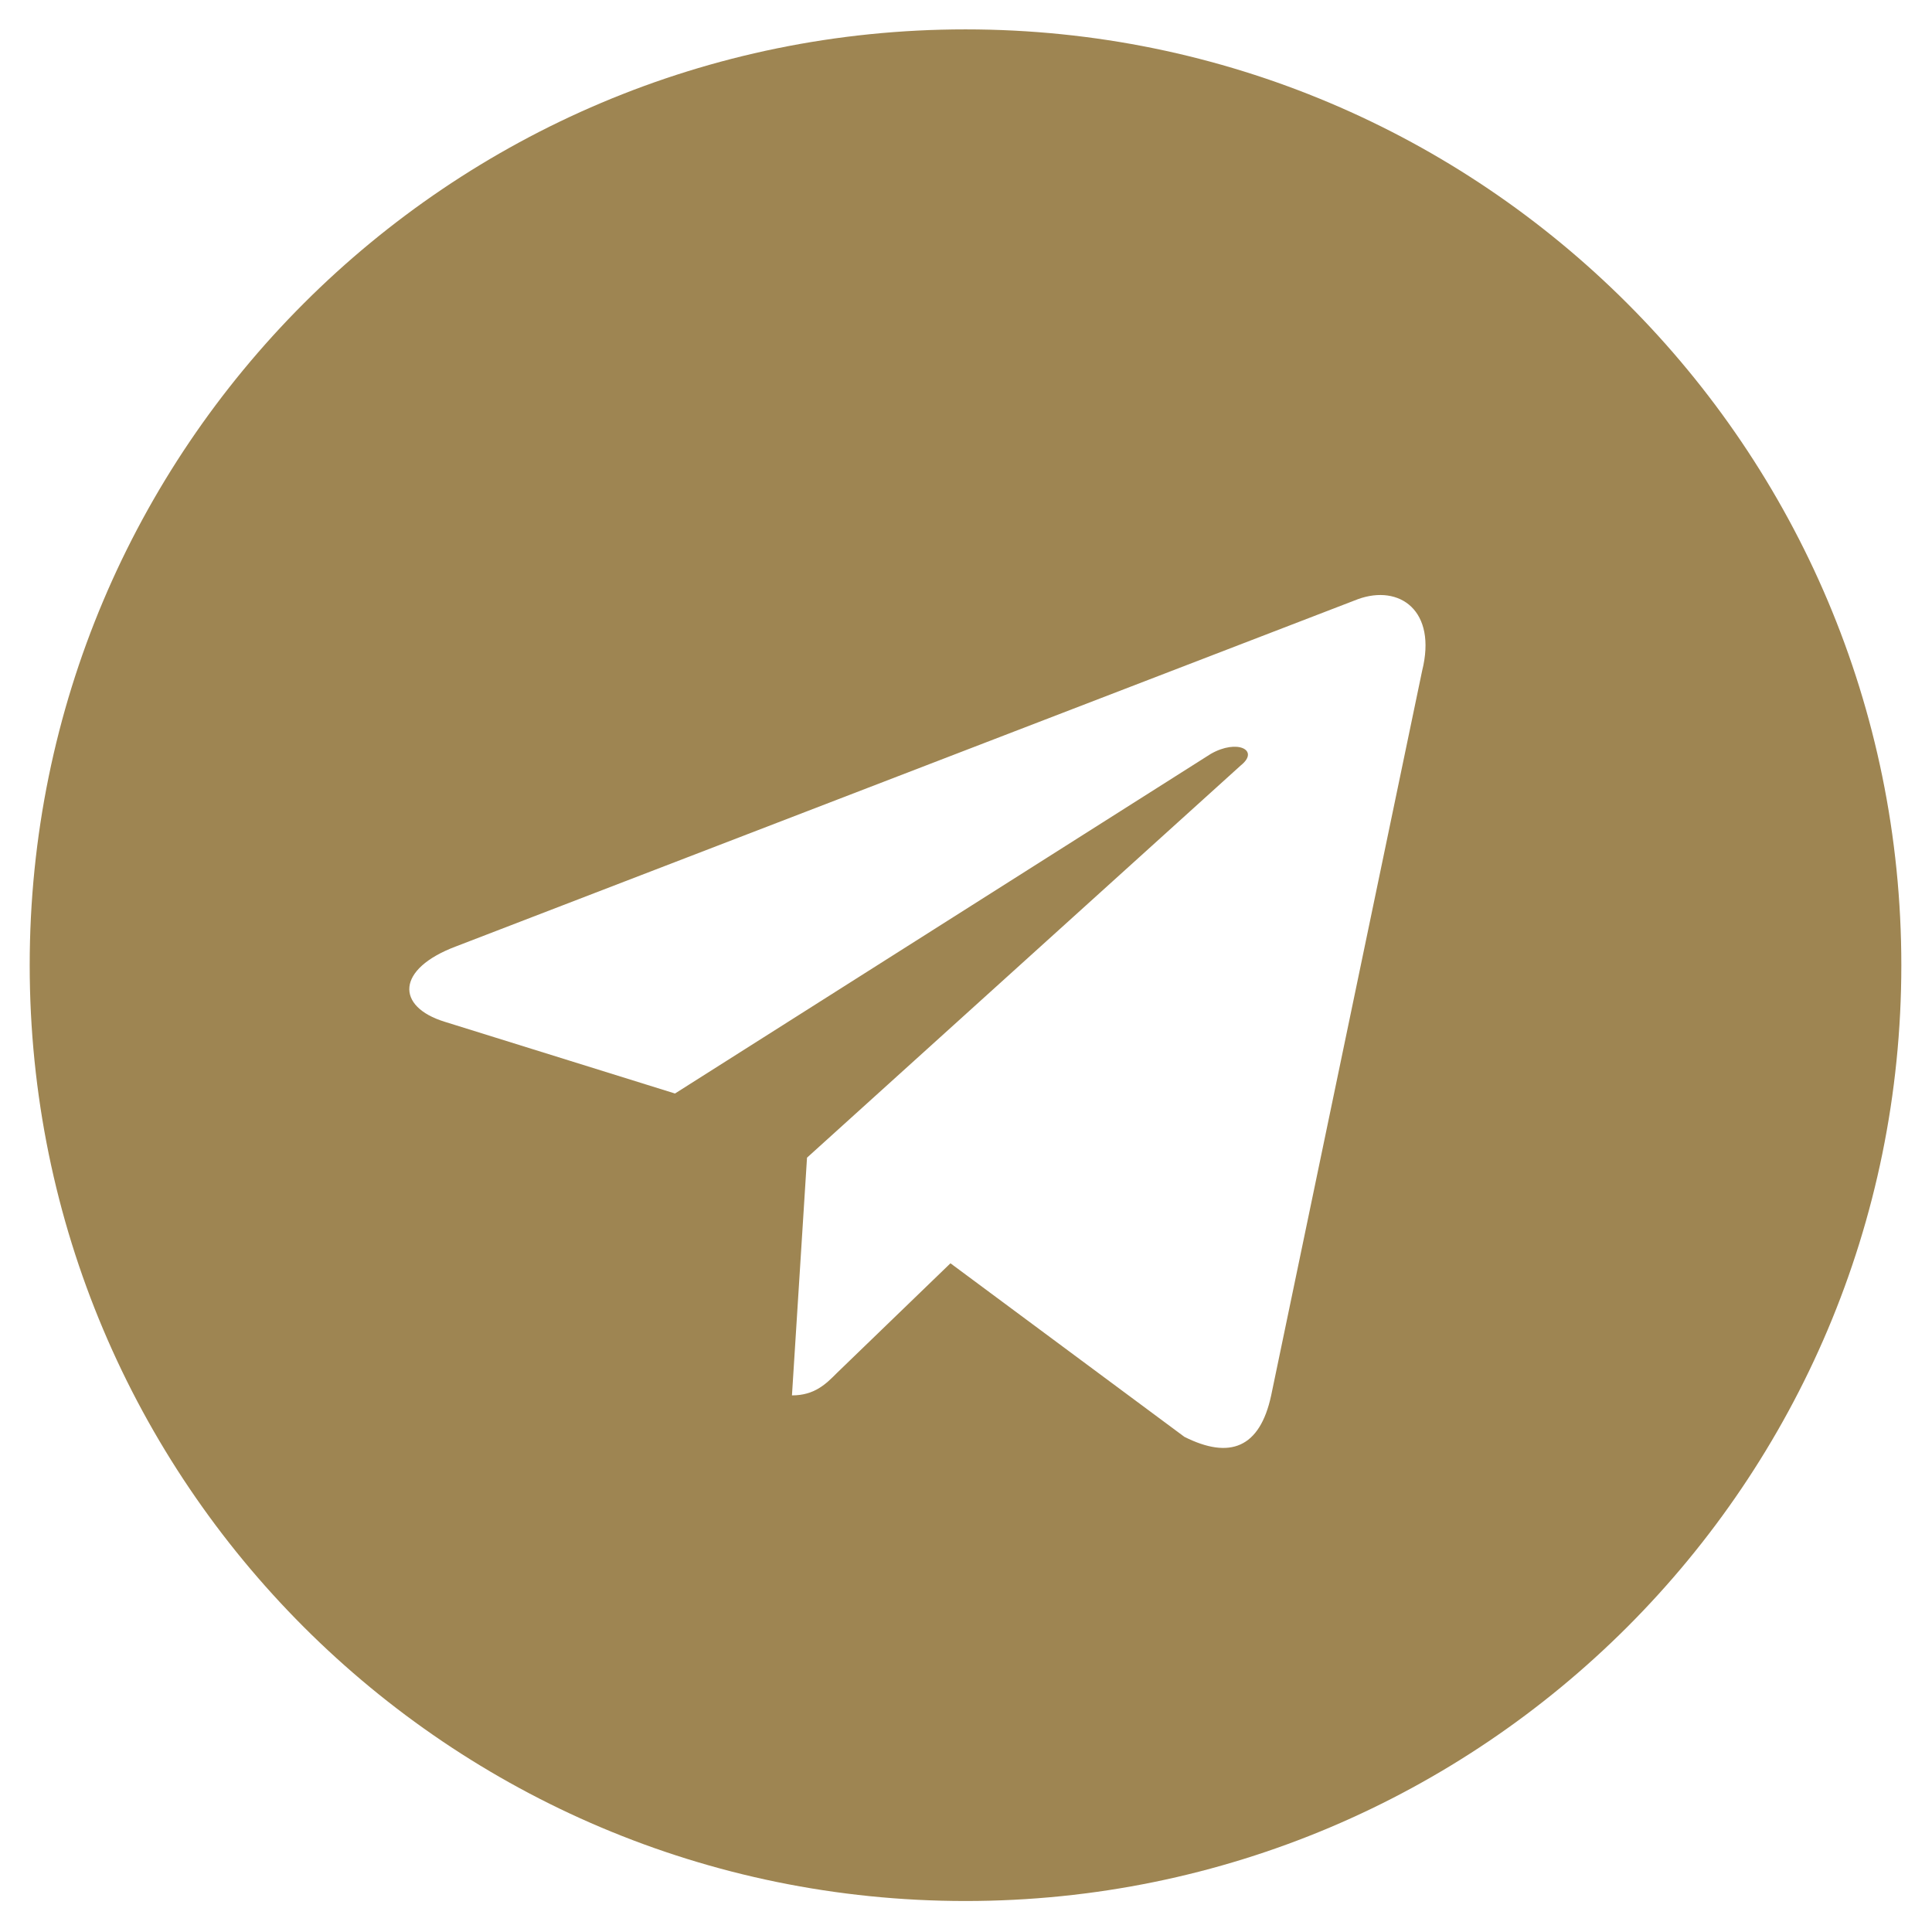 <svg width="24" height="24" viewBox="0 0 24 24" fill="none" xmlns="http://www.w3.org/2000/svg">
<path d="M11.994 0.365C18.416 0.365 23.619 5.568 23.619 11.99C23.619 18.412 18.416 23.615 11.994 23.615C5.572 23.615 0.369 18.412 0.369 11.99C0.369 5.568 5.572 0.365 11.994 0.365ZM17.666 8.334C17.854 7.584 17.385 7.256 16.869 7.443L5.666 11.756C4.916 12.037 4.916 12.506 5.525 12.693L8.385 13.584L15.041 9.365C15.369 9.177 15.65 9.318 15.416 9.506L10.025 14.381L9.838 17.334C10.119 17.334 10.26 17.193 10.4 17.052L11.807 15.693L14.713 17.849C15.275 18.131 15.65 17.99 15.791 17.334L17.666 8.334Z" fill="#9E8552"/>
</svg>
